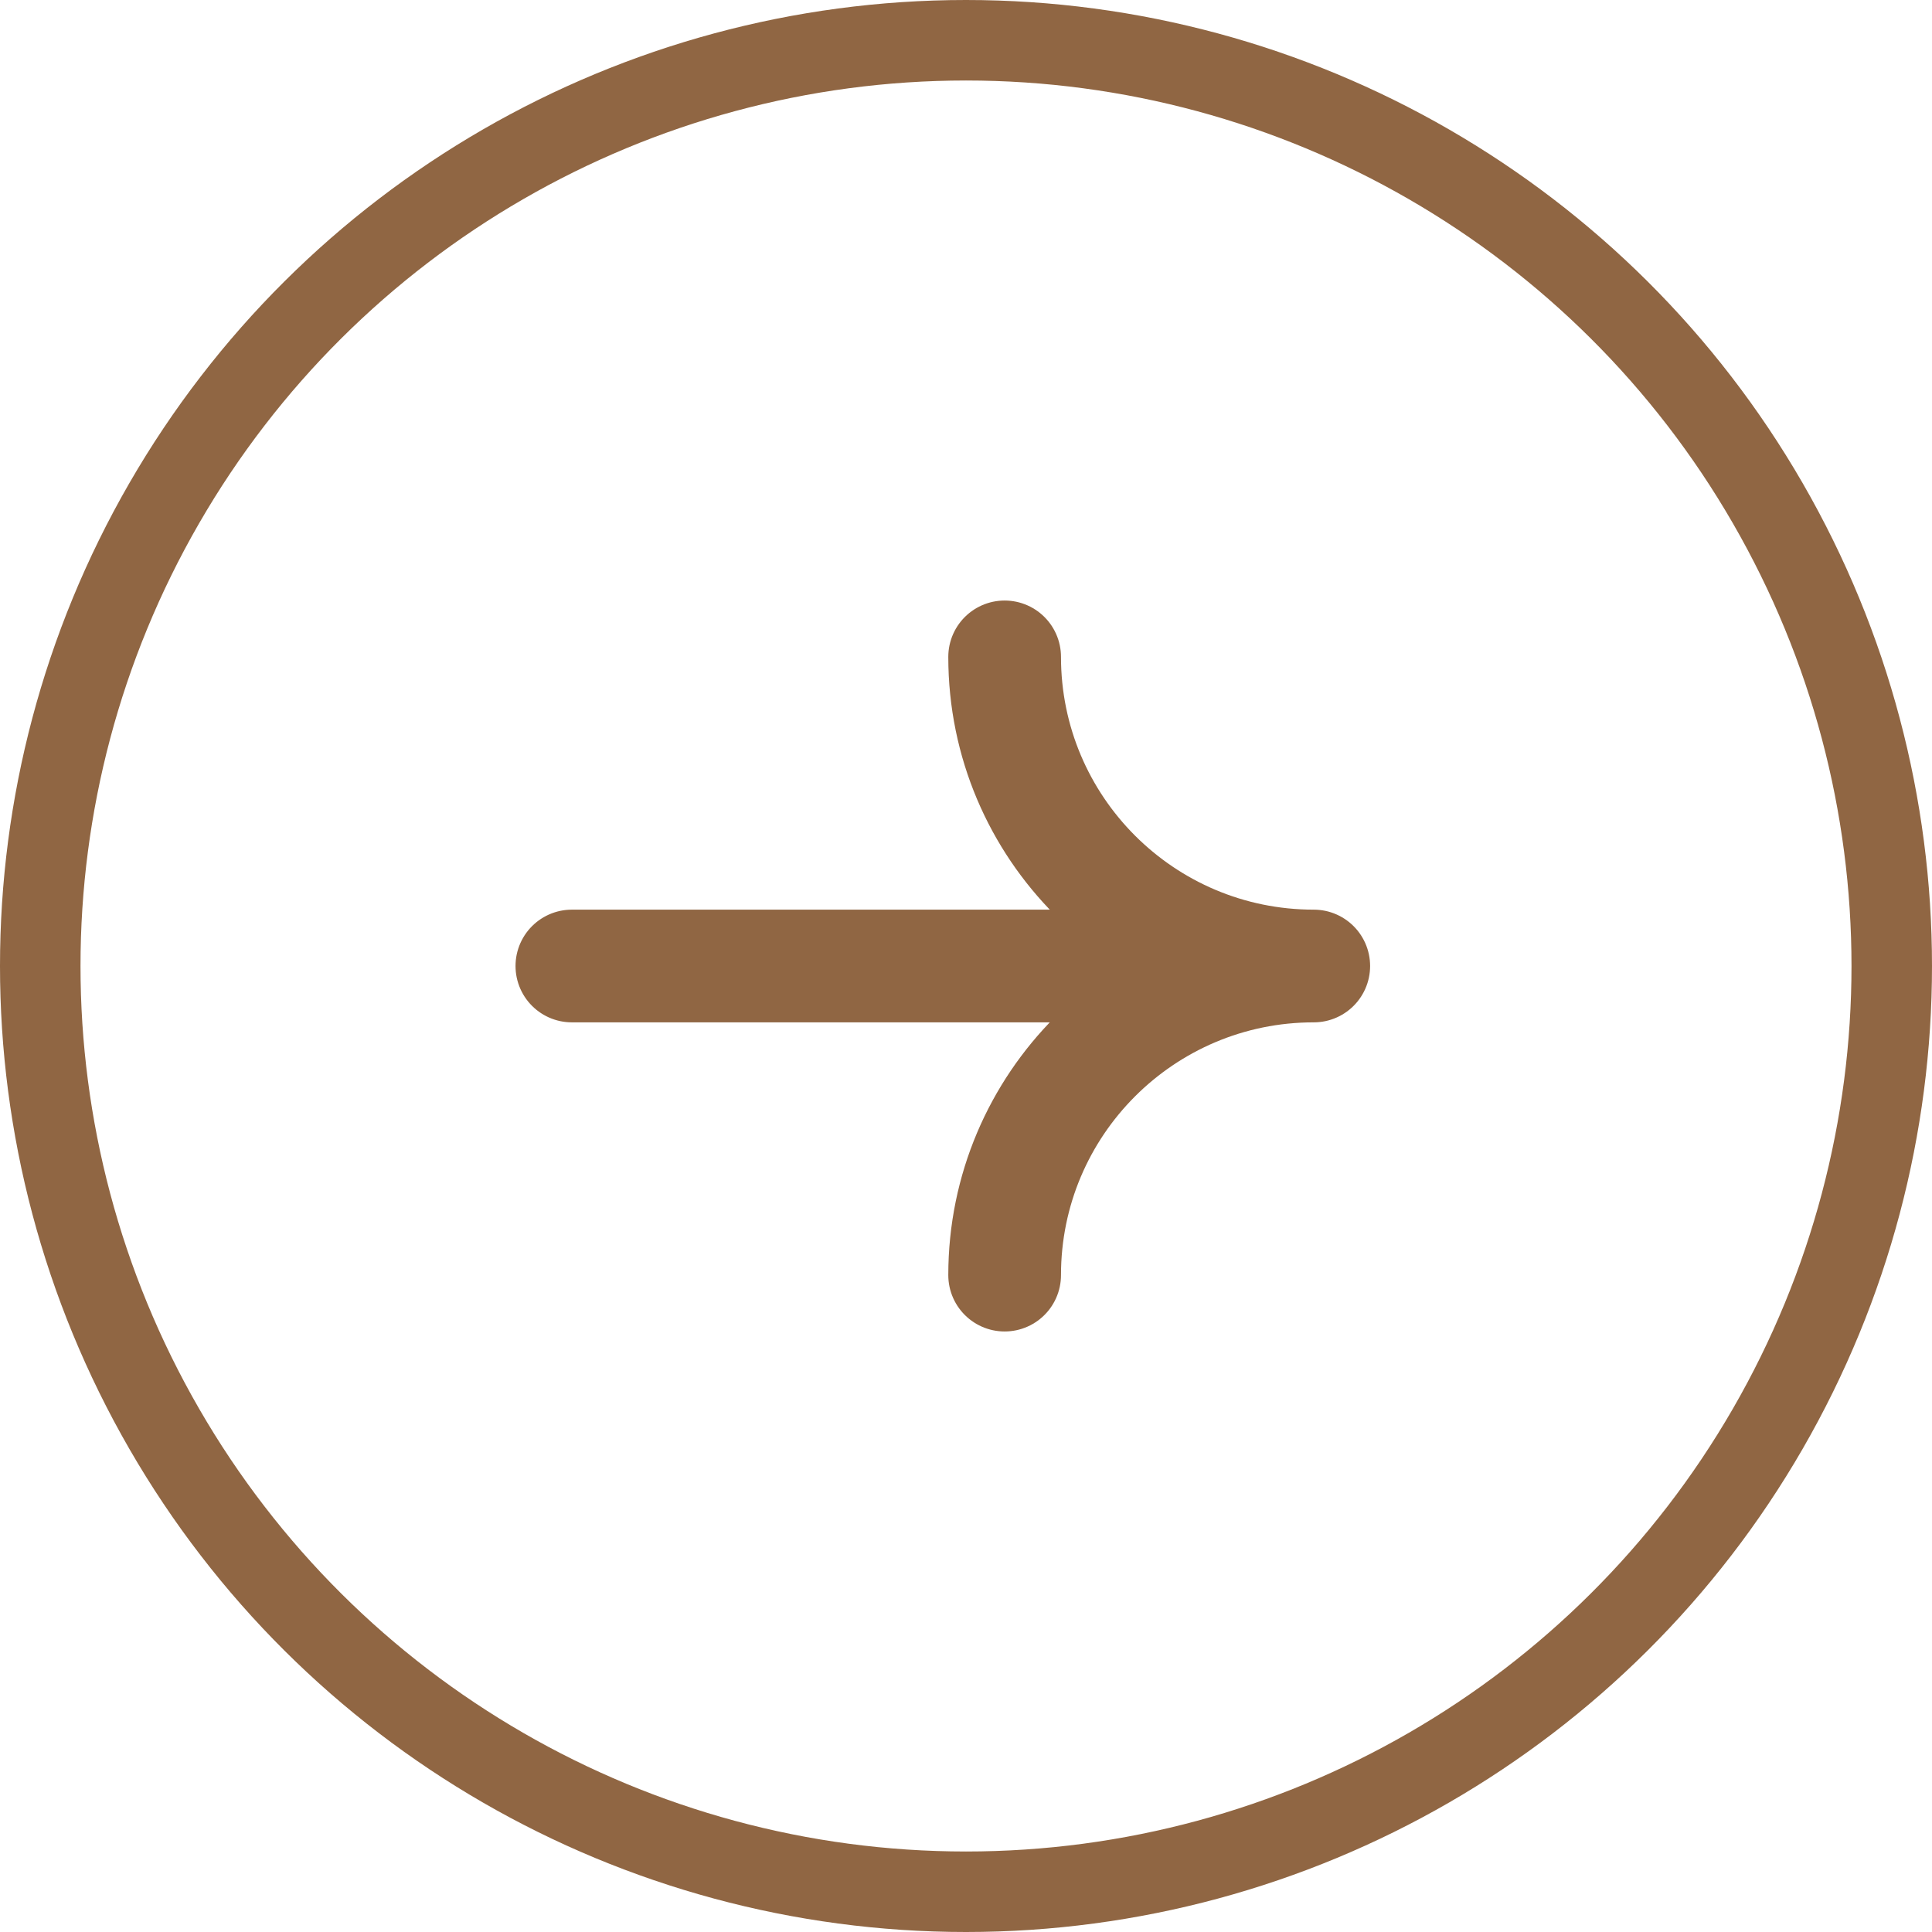 <svg width="24" height="24" viewBox="0 0 24 24" fill="none" xmlns="http://www.w3.org/2000/svg">
<circle cx="12" cy="12" r="11.5" transform="rotate(-90 12 12)" stroke="#906643"/>
<path d="M12.48 8.16C12.48 10.281 14.199 12 16.32 12M16.32 12C14.199 12 12.48 13.719 12.48 15.84M16.32 12L7.104 12" stroke="#906643" stroke-width="1.4" stroke-linecap="round" stroke-linejoin="round"/>
</svg>
